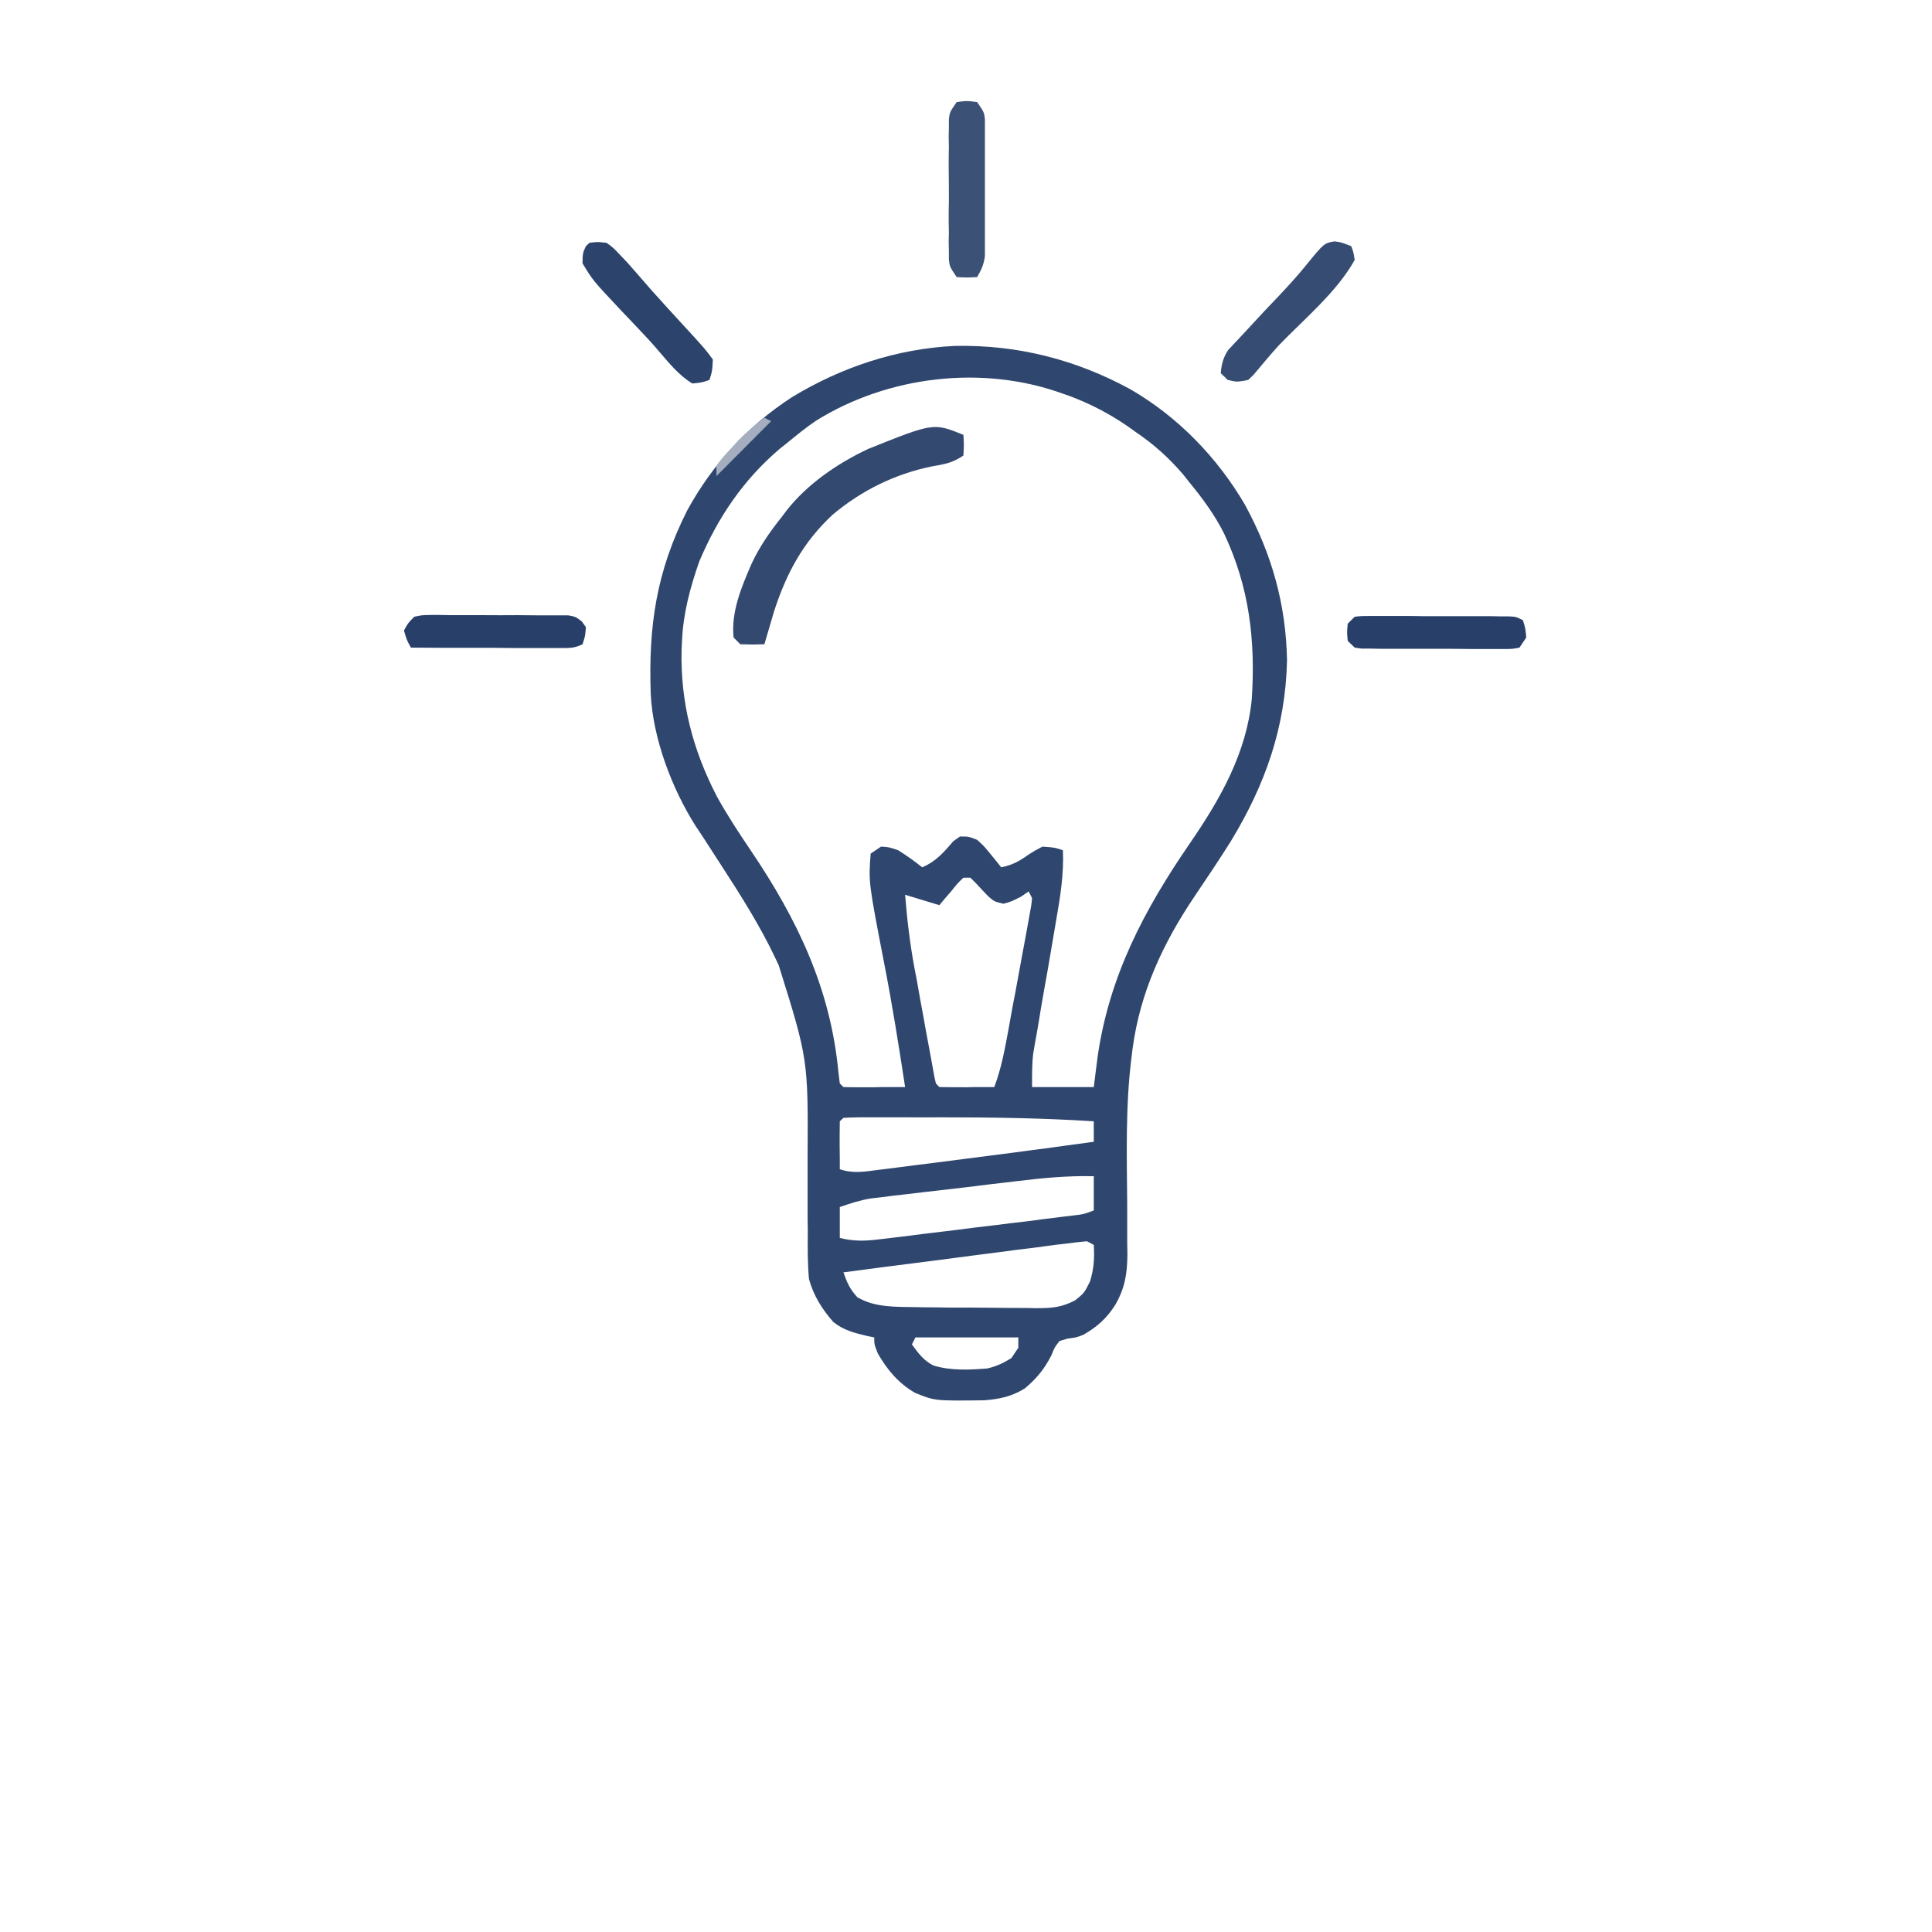 <svg xmlns="http://www.w3.org/2000/svg" xmlns:xlink="http://www.w3.org/1999/xlink" width="40" zoomAndPan="magnify" viewBox="0 0 30 37.92" height="40" preserveAspectRatio="xMidYMid meet" version="1.0"><path fill="#2f466e" d="M 18.227 7.641 C 19.16 8.18 19.938 8.984 20.477 9.91 C 21.004 10.879 21.281 11.863 21.301 12.965 C 21.27 14.281 20.875 15.398 20.195 16.516 C 19.965 16.883 19.723 17.242 19.48 17.602 C 18.863 18.52 18.418 19.477 18.27 20.578 L 18.246 20.77 C 18.129 21.719 18.156 22.676 18.164 23.633 C 18.164 23.883 18.164 24.137 18.164 24.387 L 18.168 24.617 C 18.164 25.004 18.121 25.281 17.926 25.617 C 17.758 25.879 17.578 26.039 17.309 26.195 C 17.172 26.25 17.172 26.25 16.996 26.273 L 16.836 26.32 C 16.738 26.445 16.738 26.445 16.676 26.602 C 16.535 26.875 16.391 27.051 16.156 27.25 C 15.898 27.41 15.66 27.461 15.355 27.484 C 14.387 27.496 14.387 27.496 13.996 27.336 C 13.672 27.145 13.457 26.891 13.27 26.566 C 13.199 26.387 13.199 26.387 13.199 26.25 L 13.066 26.223 C 12.816 26.164 12.598 26.109 12.398 25.949 C 12.176 25.699 12.008 25.43 11.918 25.105 C 11.891 24.797 11.891 24.488 11.895 24.176 C 11.895 24.086 11.891 23.992 11.891 23.902 C 11.891 23.516 11.891 23.133 11.891 22.746 C 11.902 20.793 11.902 20.793 11.324 18.945 L 11.254 18.797 C 10.953 18.164 10.582 17.578 10.199 16.988 L 9.914 16.547 C 9.844 16.438 9.77 16.324 9.695 16.215 C 9.227 15.477 8.855 14.496 8.812 13.617 C 8.766 12.289 8.922 11.219 9.527 10.02 C 10.023 9.113 10.711 8.363 11.582 7.797 C 12.559 7.203 13.645 6.844 14.785 6.789 C 16.012 6.766 17.152 7.055 18.227 7.641 M 12.055 8.258 C 11.867 8.387 11.691 8.527 11.516 8.672 L 11.34 8.812 C 10.625 9.422 10.125 10.164 9.762 11.027 C 9.586 11.535 9.449 12.039 9.426 12.578 L 9.418 12.746 C 9.391 13.781 9.637 14.719 10.113 15.637 C 10.316 16.004 10.543 16.348 10.777 16.695 C 11.691 18.047 12.34 19.402 12.496 21.043 L 12.523 21.266 L 12.594 21.336 C 12.684 21.34 12.773 21.34 12.863 21.34 L 13.203 21.34 L 13.375 21.336 C 13.52 21.336 13.66 21.336 13.805 21.336 C 13.68 20.52 13.551 19.703 13.391 18.891 C 13.086 17.312 13.086 17.312 13.129 16.754 L 13.332 16.617 C 13.484 16.625 13.484 16.625 13.668 16.688 C 13.832 16.789 13.988 16.902 14.141 17.023 C 14.414 16.906 14.562 16.73 14.754 16.508 L 14.883 16.418 C 15.051 16.418 15.051 16.418 15.219 16.484 C 15.355 16.609 15.355 16.609 15.477 16.758 L 15.598 16.906 L 15.691 17.023 C 15.906 16.98 16.043 16.906 16.223 16.777 C 16.363 16.688 16.363 16.688 16.5 16.617 C 16.734 16.633 16.734 16.633 16.902 16.688 C 16.922 17.156 16.852 17.594 16.77 18.059 L 16.73 18.297 C 16.688 18.547 16.645 18.797 16.602 19.047 C 16.555 19.301 16.512 19.551 16.469 19.801 C 16.445 19.957 16.418 20.113 16.391 20.27 L 16.352 20.484 L 16.32 20.672 C 16.293 20.891 16.297 21.113 16.297 21.336 L 17.508 21.336 L 17.582 20.75 C 17.809 19.16 18.496 17.859 19.395 16.551 C 19.988 15.688 20.504 14.785 20.609 13.723 C 20.684 12.566 20.562 11.527 20.066 10.473 C 19.883 10.109 19.652 9.793 19.395 9.48 L 19.262 9.312 C 18.977 8.98 18.68 8.715 18.316 8.469 C 18.266 8.43 18.211 8.395 18.156 8.355 C 17.797 8.109 17.438 7.926 17.035 7.773 L 16.902 7.727 C 15.332 7.156 13.473 7.375 12.055 8.258 M 14.949 17.227 C 14.828 17.344 14.828 17.344 14.707 17.496 L 14.578 17.645 L 14.477 17.766 L 13.805 17.562 C 13.844 18.055 13.902 18.535 13.992 19.02 L 14.031 19.219 C 14.055 19.352 14.078 19.488 14.102 19.621 C 14.141 19.828 14.18 20.035 14.215 20.242 L 14.289 20.637 L 14.324 20.828 L 14.355 21 L 14.383 21.152 L 14.41 21.266 L 14.477 21.336 C 14.66 21.34 14.84 21.34 15.02 21.34 L 15.176 21.336 C 15.301 21.336 15.43 21.336 15.555 21.336 C 15.699 20.957 15.766 20.57 15.84 20.172 L 15.879 19.953 C 15.906 19.801 15.934 19.648 15.965 19.496 C 16.008 19.262 16.051 19.027 16.094 18.793 C 16.121 18.648 16.148 18.5 16.176 18.352 L 16.215 18.137 L 16.25 17.941 L 16.281 17.77 L 16.297 17.629 L 16.23 17.496 L 16.082 17.598 C 15.891 17.695 15.891 17.695 15.734 17.738 C 15.555 17.695 15.555 17.695 15.434 17.59 C 15.352 17.504 15.27 17.418 15.188 17.328 L 15.086 17.227 Z M 12.594 21.941 L 12.523 22.008 C 12.52 22.168 12.52 22.324 12.52 22.484 L 12.523 22.746 L 12.523 22.949 C 12.789 23.039 13.012 22.996 13.281 22.961 L 13.449 22.941 C 13.629 22.918 13.812 22.895 13.992 22.871 L 14.367 22.824 C 15.418 22.691 16.465 22.555 17.508 22.41 L 17.508 22.008 C 16.52 21.945 15.531 21.93 14.539 21.93 C 14.293 21.934 14.047 21.93 13.801 21.93 C 13.645 21.93 13.488 21.93 13.332 21.93 L 12.906 21.93 L 12.727 21.934 Z M 15.988 23.184 C 15.902 23.195 15.816 23.203 15.727 23.215 C 15.547 23.234 15.363 23.258 15.18 23.281 C 14.949 23.309 14.719 23.336 14.484 23.363 C 14.262 23.387 14.039 23.414 13.816 23.441 L 13.566 23.469 L 13.328 23.5 L 13.125 23.523 C 12.914 23.559 12.723 23.621 12.523 23.691 L 12.523 24.297 C 12.801 24.367 13.023 24.359 13.305 24.324 L 13.434 24.309 C 13.578 24.293 13.719 24.273 13.859 24.258 C 13.957 24.246 14.059 24.23 14.156 24.219 C 14.363 24.195 14.57 24.168 14.773 24.145 C 15.039 24.109 15.305 24.078 15.57 24.047 C 15.773 24.02 15.977 23.996 16.18 23.973 L 16.473 23.934 C 16.609 23.918 16.746 23.902 16.883 23.883 L 17.117 23.855 C 17.312 23.832 17.312 23.832 17.508 23.758 L 17.508 23.086 C 16.996 23.074 16.5 23.121 15.988 23.184 M 17.375 24.363 C 17.223 24.375 17.07 24.395 16.922 24.414 L 16.777 24.43 C 16.625 24.449 16.469 24.473 16.316 24.492 L 15.992 24.531 C 15.711 24.57 15.43 24.605 15.148 24.641 C 14.859 24.68 14.574 24.715 14.285 24.754 C 13.723 24.824 13.156 24.898 12.594 24.973 C 12.664 25.172 12.719 25.301 12.867 25.461 C 13.215 25.668 13.629 25.648 14.027 25.656 C 14.16 25.66 14.289 25.66 14.422 25.66 L 14.633 25.664 C 14.781 25.664 14.926 25.664 15.074 25.664 C 15.223 25.664 15.375 25.668 15.523 25.668 C 15.742 25.672 15.961 25.672 16.176 25.672 L 16.379 25.676 C 16.684 25.676 16.867 25.664 17.141 25.523 C 17.32 25.379 17.32 25.379 17.434 25.152 C 17.512 24.898 17.523 24.695 17.508 24.434 Z M 14.008 26.25 L 13.938 26.387 C 14.066 26.562 14.164 26.699 14.359 26.801 C 14.707 26.906 15.062 26.887 15.422 26.859 C 15.609 26.812 15.723 26.758 15.891 26.656 L 16.027 26.453 L 16.027 26.25 Z M 14.008 26.25 " fill-opacity="1" fill-rule="nonzero"/><path fill="#334970" d="M 14.949 8.535 C 14.961 8.73 14.961 8.73 14.949 8.941 C 14.727 9.09 14.586 9.109 14.32 9.156 C 13.602 9.305 12.953 9.625 12.387 10.098 C 11.801 10.641 11.473 11.254 11.23 12.008 C 11.168 12.219 11.105 12.434 11.043 12.645 C 10.816 12.652 10.816 12.652 10.57 12.645 L 10.438 12.512 C 10.387 12.008 10.594 11.52 10.789 11.07 C 10.945 10.734 11.148 10.441 11.379 10.152 L 11.473 10.027 C 11.883 9.5 12.484 9.09 13.086 8.809 C 14.363 8.297 14.363 8.297 14.949 8.535 " fill-opacity="1" fill-rule="nonzero"/><path fill="#3b5176" d="M 14.816 2.004 C 15.016 1.977 15.016 1.977 15.219 2.004 C 15.355 2.203 15.355 2.203 15.371 2.34 L 15.371 3.059 C 15.371 3.195 15.371 3.332 15.371 3.473 C 15.371 3.68 15.371 3.891 15.371 4.102 C 15.371 4.234 15.371 4.367 15.371 4.5 L 15.371 5.023 C 15.352 5.188 15.301 5.297 15.219 5.438 C 15.023 5.449 15.023 5.449 14.816 5.438 C 14.68 5.234 14.68 5.234 14.664 5.098 L 14.664 4.938 L 14.66 4.754 L 14.664 4.559 L 14.66 4.359 C 14.66 4.219 14.66 4.078 14.664 3.938 C 14.664 3.723 14.664 3.504 14.66 3.289 C 14.66 3.152 14.66 3.016 14.664 2.879 L 14.66 2.684 L 14.664 2.504 C 14.664 2.449 14.664 2.398 14.664 2.344 C 14.68 2.203 14.68 2.203 14.816 2.004 " fill-opacity="1" fill-rule="nonzero"/><path fill="#364c72" d="M 22.23 4.738 C 22.363 4.754 22.363 4.754 22.562 4.832 C 22.605 4.949 22.605 4.949 22.629 5.102 C 22.281 5.73 21.633 6.266 21.141 6.777 C 20.969 6.965 20.809 7.16 20.645 7.355 L 20.539 7.457 C 20.316 7.5 20.316 7.5 20.137 7.457 L 20 7.324 C 20.016 7.145 20.047 7.023 20.145 6.871 L 20.25 6.758 L 20.379 6.621 L 20.539 6.449 C 20.652 6.328 20.766 6.203 20.879 6.082 C 20.961 5.996 21.047 5.906 21.129 5.82 C 21.312 5.625 21.492 5.43 21.664 5.219 C 22.027 4.773 22.027 4.773 22.23 4.738 " fill-opacity="1" fill-rule="nonzero"/><path fill="#2c436c" d="M 7.609 4.766 C 7.766 4.746 7.766 4.746 7.945 4.766 C 8.078 4.863 8.078 4.863 8.207 5 L 8.348 5.148 C 8.508 5.328 8.664 5.508 8.82 5.688 C 9.02 5.914 9.223 6.133 9.426 6.355 C 9.516 6.453 9.605 6.551 9.695 6.648 L 9.793 6.758 C 9.879 6.852 9.957 6.953 10.031 7.055 C 10.02 7.281 10.02 7.281 9.965 7.457 C 9.816 7.508 9.816 7.508 9.629 7.527 C 9.359 7.363 9.176 7.129 8.973 6.895 C 8.852 6.75 8.723 6.613 8.594 6.477 L 8.469 6.344 C 8.387 6.258 8.305 6.172 8.223 6.086 C 7.676 5.504 7.676 5.504 7.473 5.168 C 7.477 4.969 7.477 4.969 7.539 4.832 Z M 7.609 4.766 " fill-opacity="1" fill-rule="nonzero"/><path fill="#283f69" d="M 4.172 12.105 C 4.316 12.074 4.316 12.074 4.484 12.07 L 4.672 12.07 L 4.879 12.074 L 5.09 12.074 C 5.234 12.074 5.383 12.074 5.527 12.074 C 5.754 12.078 5.98 12.074 6.203 12.074 C 6.348 12.074 6.488 12.078 6.633 12.078 L 7.195 12.078 C 7.34 12.105 7.34 12.105 7.461 12.199 L 7.539 12.309 C 7.527 12.484 7.527 12.484 7.473 12.645 C 7.309 12.727 7.207 12.719 7.027 12.719 L 6.402 12.719 C 6.172 12.719 5.941 12.719 5.715 12.715 C 5.559 12.715 5.402 12.715 5.246 12.715 C 4.867 12.715 4.484 12.715 4.105 12.711 C 4.023 12.562 4.023 12.562 3.969 12.375 C 4.047 12.23 4.047 12.23 4.172 12.105 M 22.629 12.105 C 22.766 12.09 22.766 12.09 22.934 12.09 L 23.539 12.09 C 23.688 12.09 23.836 12.09 23.984 12.094 C 24.211 12.094 24.438 12.094 24.664 12.094 L 25.301 12.094 L 25.492 12.098 L 25.66 12.098 C 25.793 12.105 25.793 12.105 25.93 12.172 C 25.98 12.332 25.98 12.332 25.996 12.512 L 25.863 12.711 C 25.723 12.738 25.723 12.738 25.551 12.738 L 24.93 12.738 C 24.777 12.738 24.629 12.734 24.477 12.734 C 24.246 12.734 24.016 12.734 23.781 12.734 C 23.637 12.734 23.492 12.734 23.344 12.734 L 23.133 12.734 L 22.938 12.73 L 22.766 12.73 L 22.629 12.711 L 22.492 12.578 C 22.477 12.41 22.477 12.41 22.492 12.242 Z M 22.629 12.105 " fill-opacity="1" fill-rule="nonzero"/><path fill="#a4aebf" d="M 11.043 8.199 L 11.176 8.266 L 10.102 9.344 L 10.102 9.141 C 10.219 8.984 10.219 8.984 10.383 8.809 L 10.539 8.637 C 10.699 8.477 10.863 8.336 11.043 8.199 " fill-opacity="1" fill-rule="nonzero"/></svg>